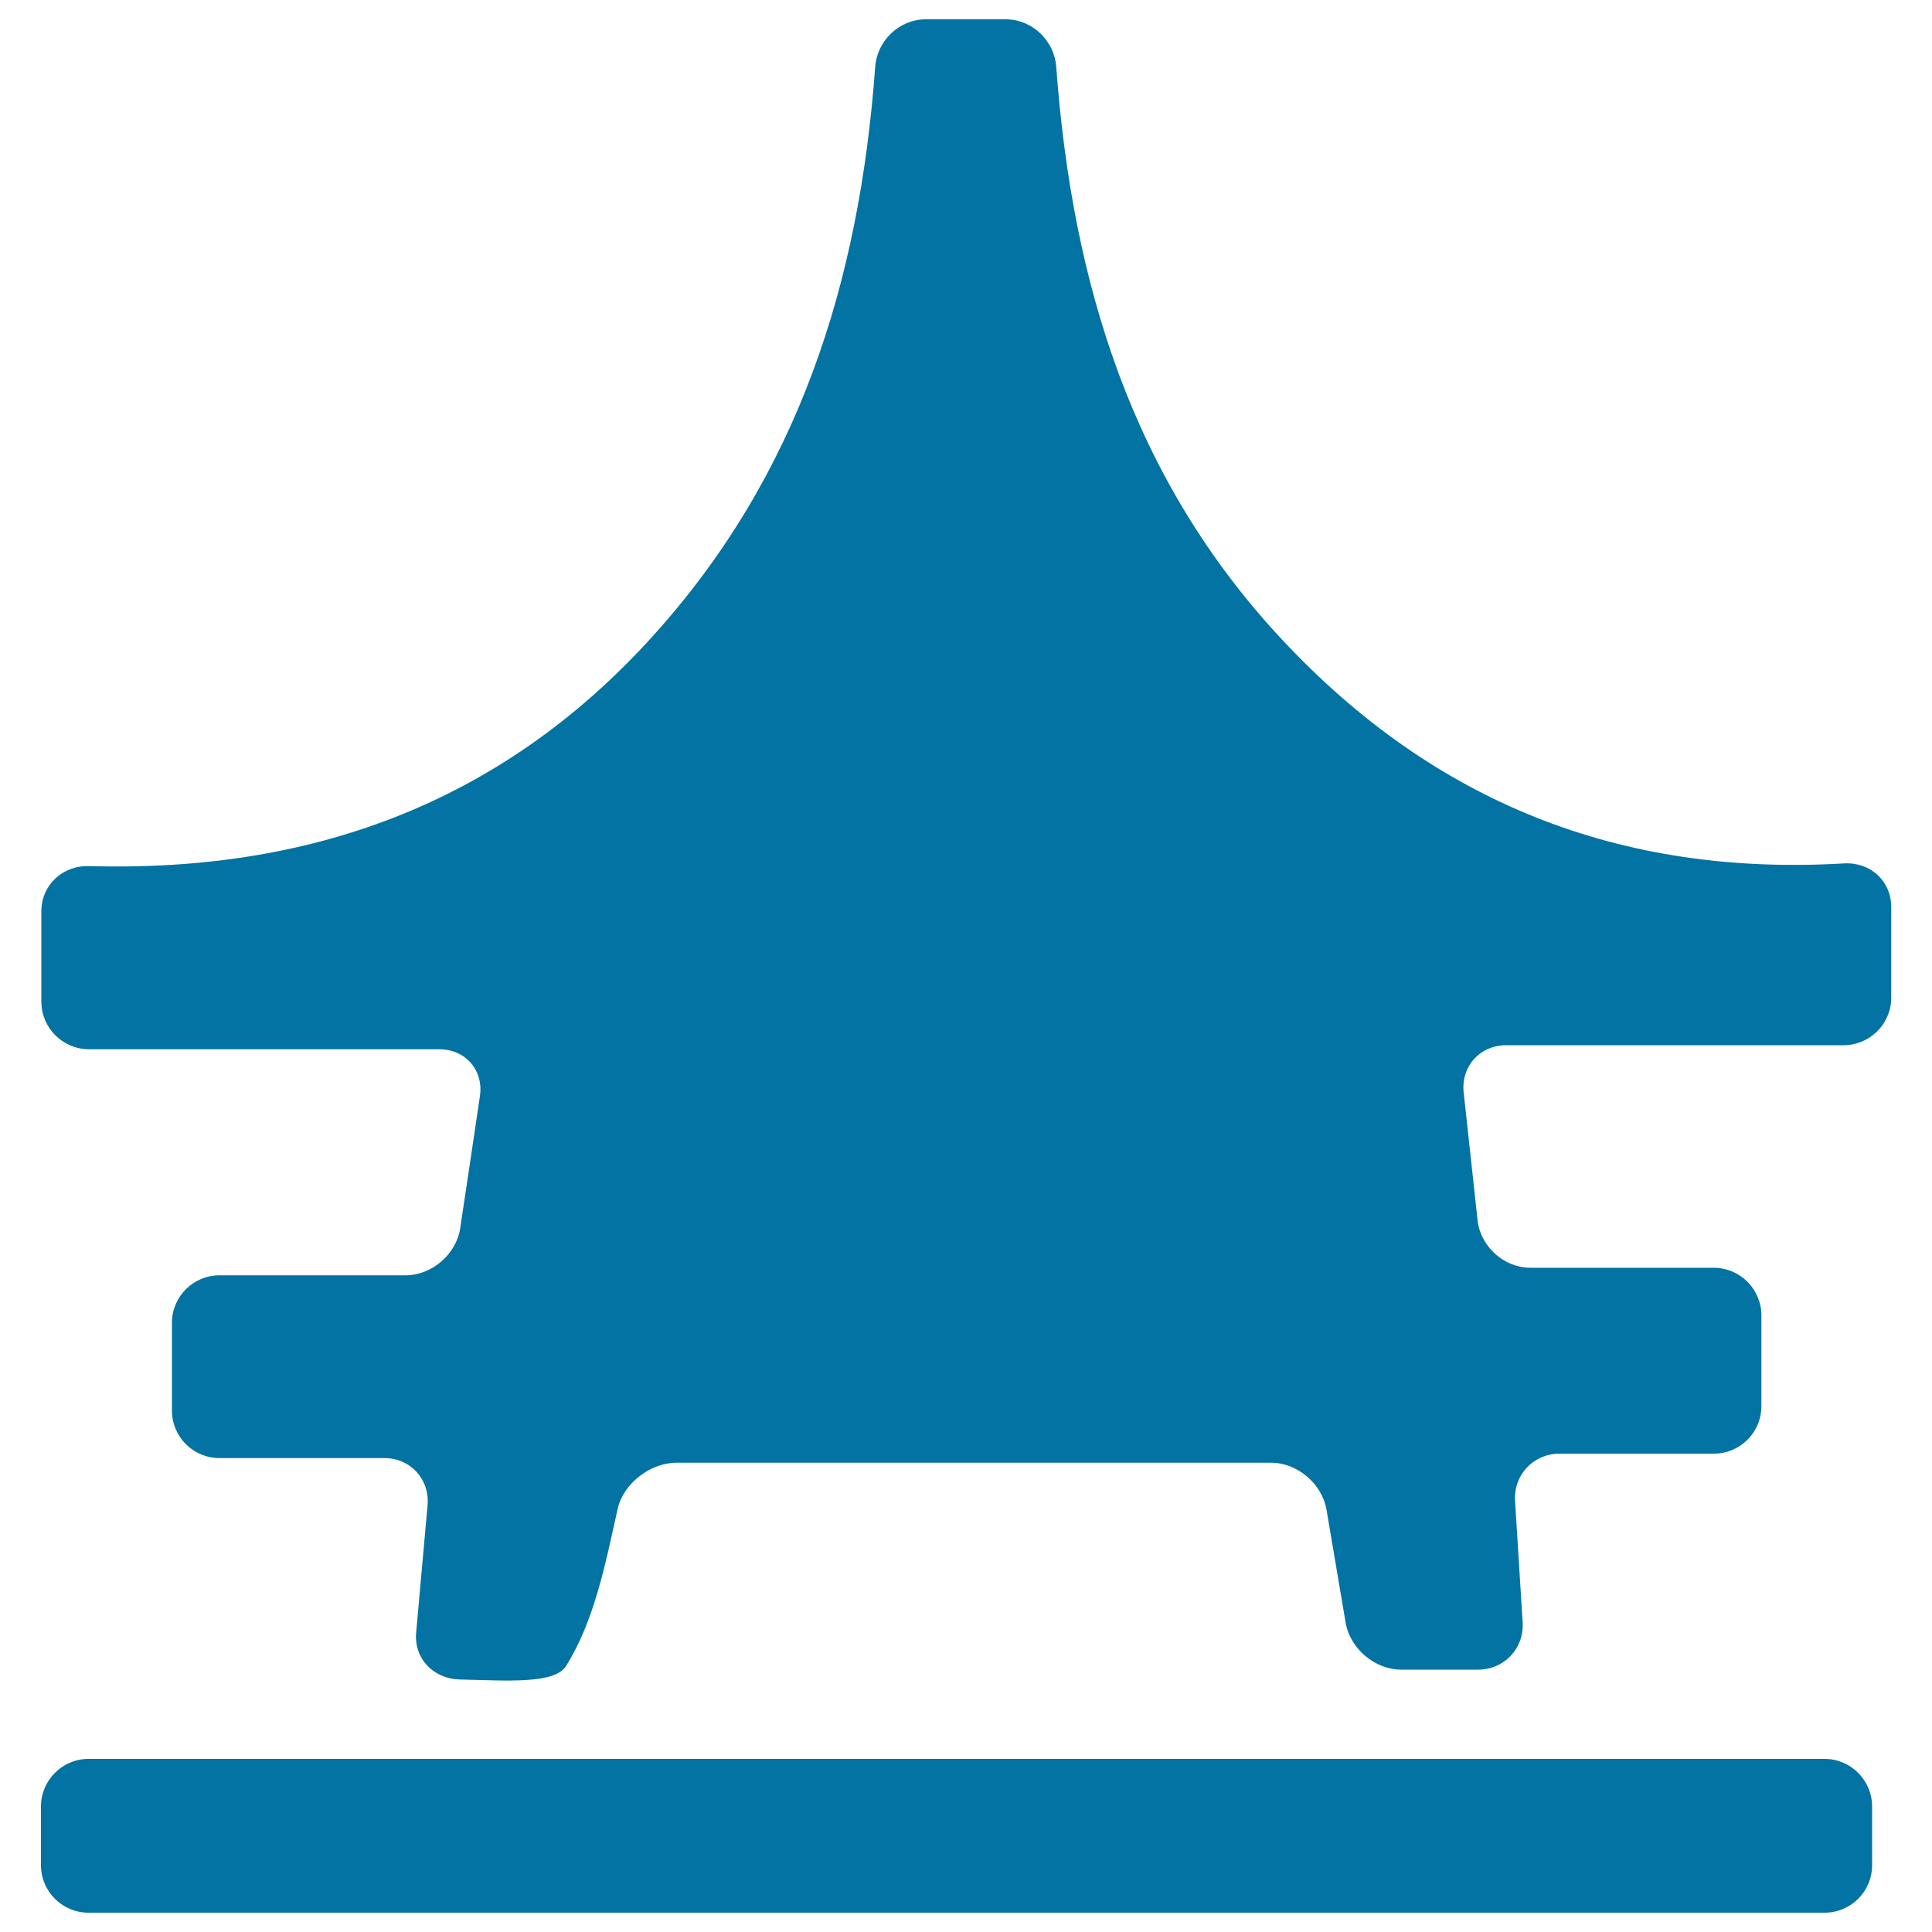 <svg xmlns="http://www.w3.org/2000/svg" viewBox="0 0 1000 1000" style="fill:#0273a2">
<title>Japan Architecture Silhouette SVG icon</title>
<g><g><path d="M46.1,543.1c60.4,0,119.3,0,181.3,0c13.6,0,23,10.9,21,24.3c-3.5,23.8-6.8,45.7-10.2,68.3c-2,13.5-14.7,24.4-28.3,24.4c-33.6,0-65.1,0-96.3,0c-13.6,0-24.6,11-24.6,24.6c0,15.4,0,30.2,0,45.4c0,13.6,11,24.6,24.6,24.6c29.1,0,57.2,0,85.3,0c13.6,0,23.6,11,22.4,24.5c-2,22.3-3.9,43.7-5.9,65.8c-1.2,13.5,8.9,23.9,22.5,24.3c25.2,0.6,49.2,2.4,55.1-7c14.7-23.5,20.3-52.7,26.7-81.3c3-13.3,17-23.9,30.5-23.9c102.8,0,205.6,0,307.7,0c13.6,0,26.4,10.9,28.7,24.3c3.5,20.7,6.8,40.1,9.9,58.5c2.3,13.4,15.1,24.3,28.7,24.3c13.8,0,26.9,0,39.8,0c13.6,0,24-11,23.1-24.6c-1.3-21.1-2.6-41.3-3.9-62.6c-0.9-13.6,9.5-24.6,23.1-24.6c27.5,0,53.6,0,79.8,0c13.6,0,24.6-11,24.6-24.6c0-15.7,0-30.8,0-46.9c0-13.6-11-24.7-24.7-24.7c-32.2,0-63.4,0-94.9,0c-13.6,0-25.8-11-27.3-24.5c-2.4-22.3-4.7-43.4-7.2-66.2c-1.5-13.5,8.4-24.5,22-24.5c59.9,0,117.5,0,174.6,0c13.6,0,24.7-11,24.7-24.6c0-16.3,0-31.4,0-46.9c0-13.6-10.9-23.4-24.5-22.6c-115.4,6.8-211.6-31.3-290.4-115.4c-78.3-83.6-109.1-185.5-117.3-297C545.7,21,534.2,10,520.6,10c-13.8,0-27.2,0-41.5,0c-13.6,0-25.1,11-26.1,24.6c-8.2,111.9-39.8,211.7-115.7,295.3c-79,87-177.9,121.6-291.3,118.4c-13.6-0.4-24.6,9.8-24.6,23.4c0,15.7,0,30.8,0,46.9C21.5,532.1,32.5,543.1,46.1,543.1z"/><path d="M45.8,990c301.1,0,599.5,0,898.6,0c13.6,0,24.6-11,24.6-24.6c0-10.1,0-20,0-30.3c0-13.6-11-24.7-24.6-24.7c-303,0-601.3,0-898.6,0c-13.6,0-24.6,11.1-24.6,24.7c0,10.4,0,20.4,0,30.3C21.2,979,32.2,990,45.8,990z"/></g></g>
</svg>